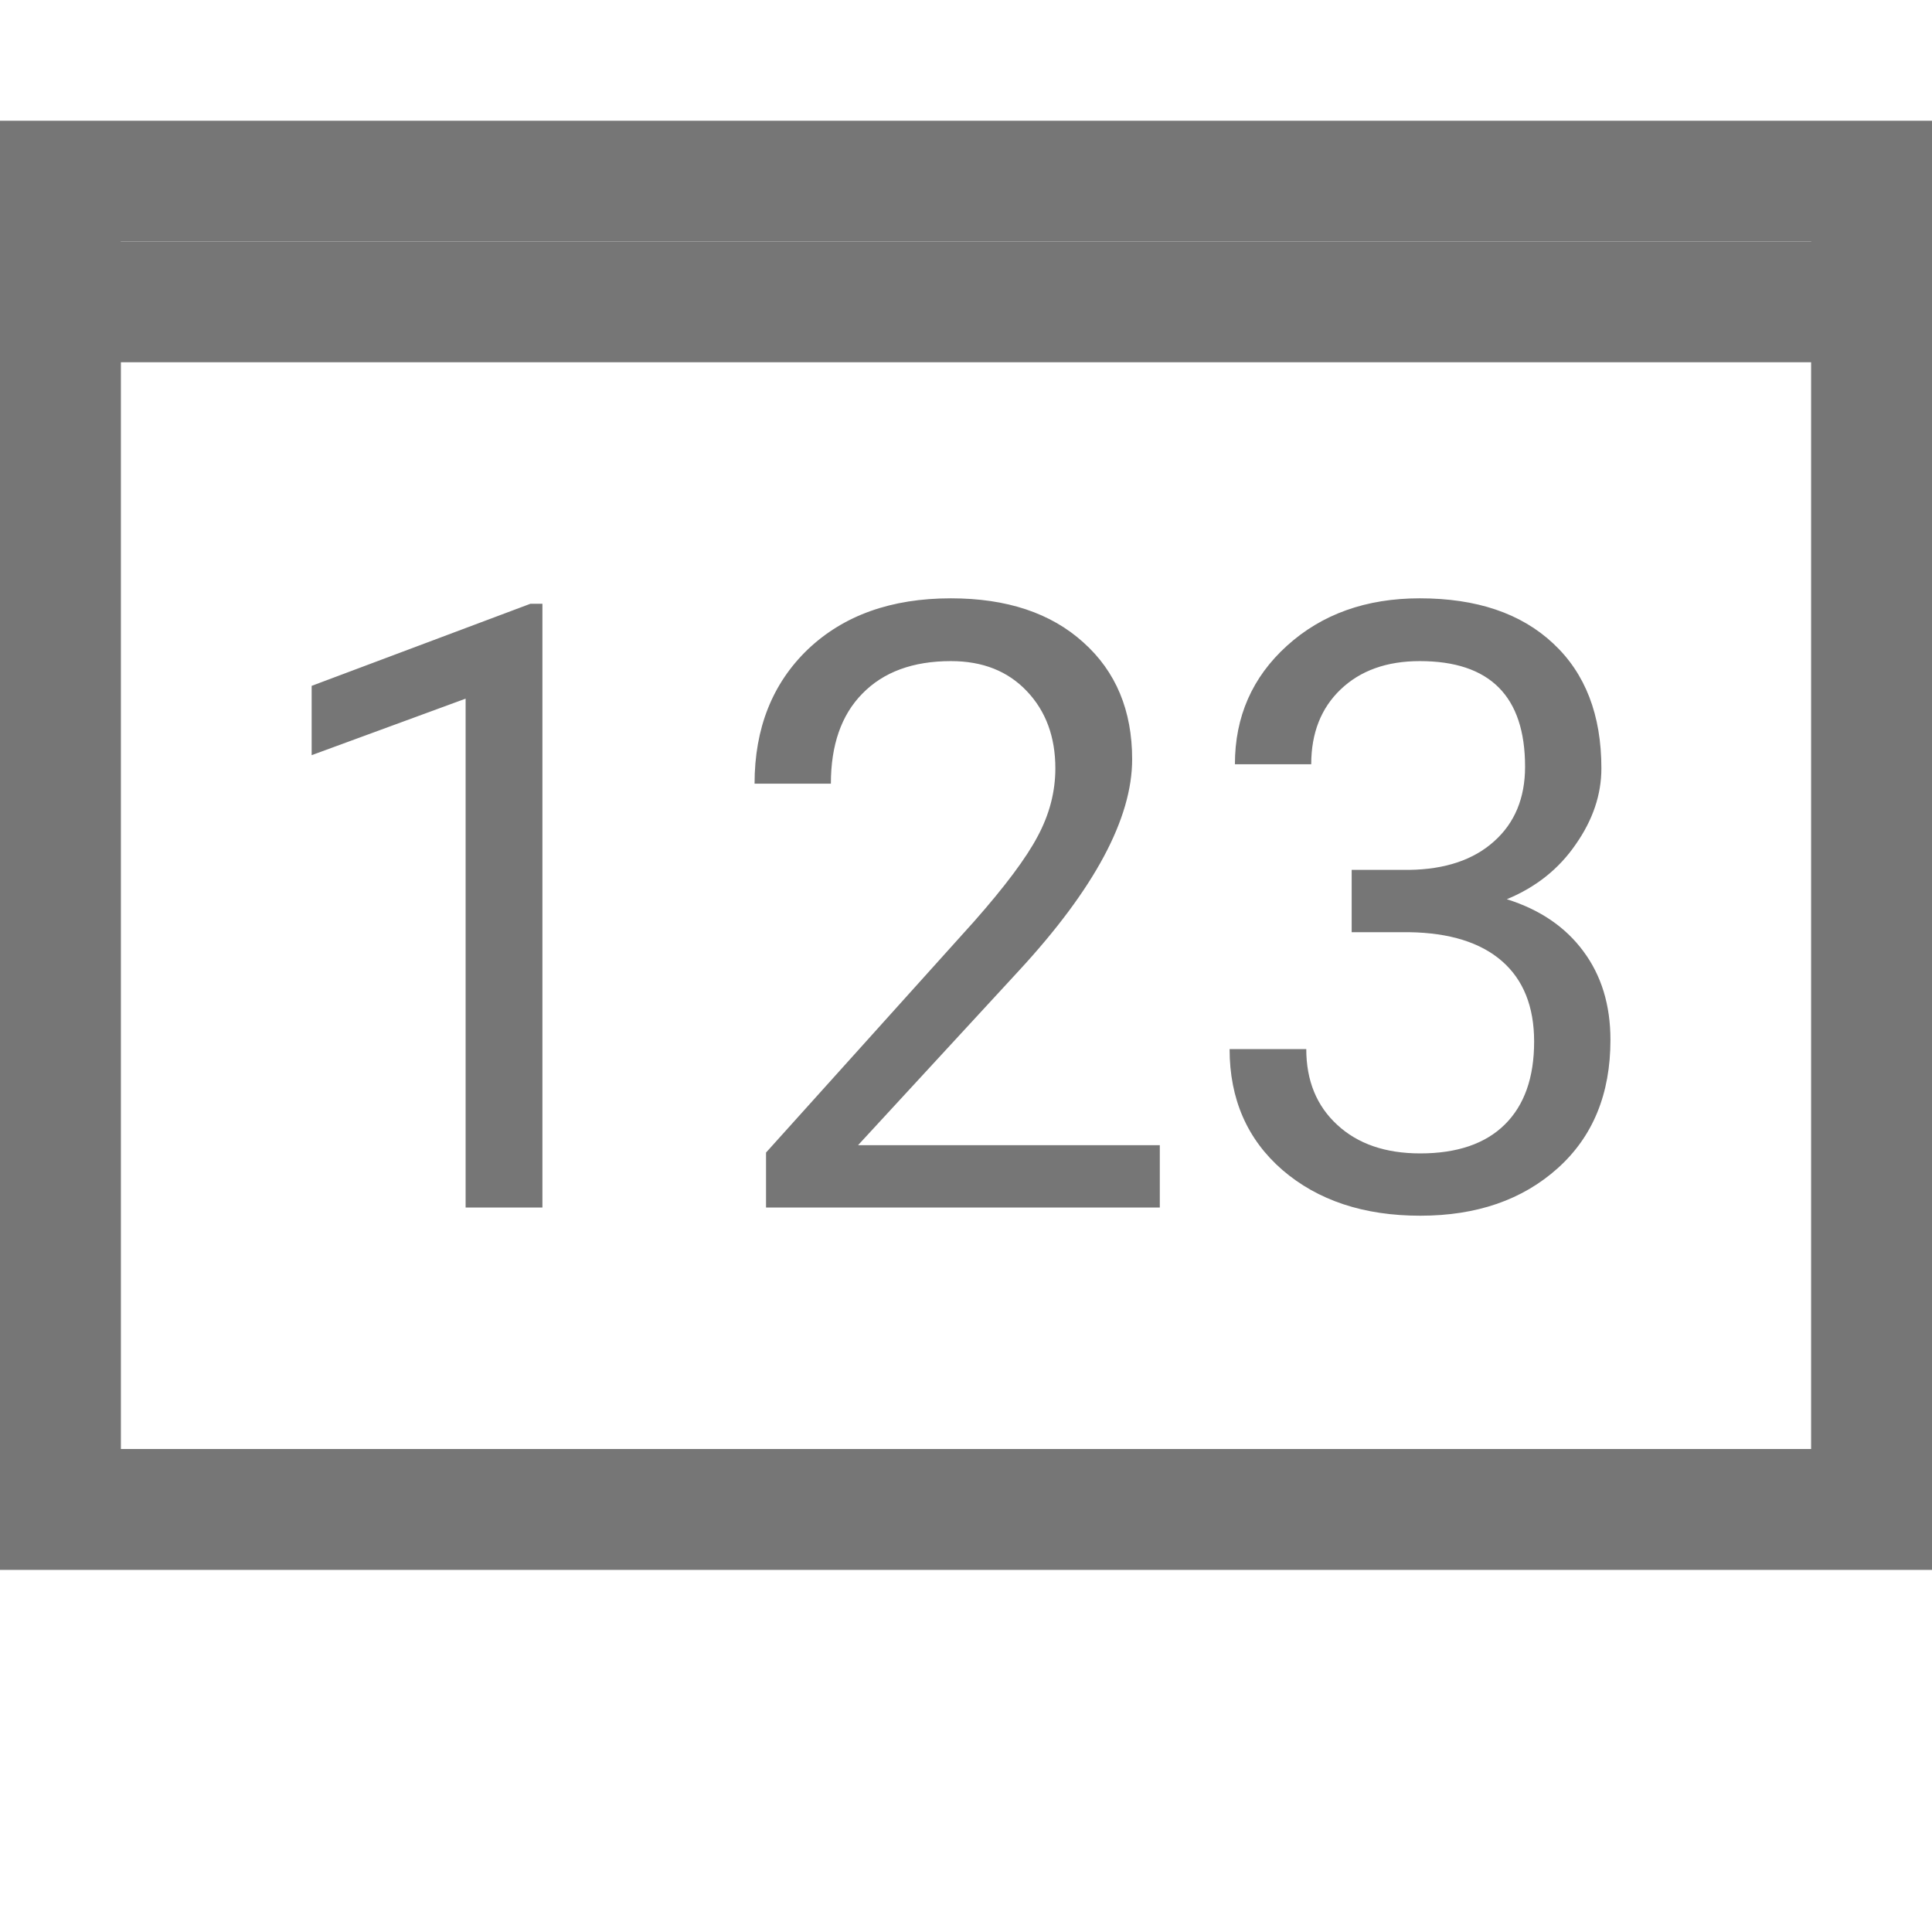 <?xml version="1.0" encoding="UTF-8"?> <svg xmlns="http://www.w3.org/2000/svg" width="16" height="16" viewBox="0 0 16 16" fill="none"> <path d="M4.492 10H3.856V5.786L2.581 6.254V5.68L4.393 5H4.492V10ZM9.605 10H6.344V9.545L8.067 7.631C8.322 7.342 8.498 7.107 8.593 6.927C8.691 6.745 8.74 6.557 8.74 6.363C8.74 6.104 8.662 5.89 8.504 5.724C8.347 5.558 8.138 5.475 7.875 5.475C7.561 5.475 7.316 5.565 7.141 5.745C6.967 5.922 6.881 6.171 6.881 6.49H6.249C6.249 6.032 6.396 5.661 6.689 5.379C6.986 5.096 7.381 4.955 7.875 4.955C8.338 4.955 8.704 5.077 8.973 5.321C9.242 5.562 9.376 5.885 9.376 6.288C9.376 6.778 9.064 7.361 8.439 8.038L7.106 9.484H9.605V10ZM11.194 7.204H11.669C11.968 7.2 12.203 7.121 12.373 6.968C12.544 6.816 12.63 6.609 12.63 6.35C12.63 5.766 12.339 5.475 11.758 5.475C11.485 5.475 11.266 5.553 11.102 5.71C10.94 5.865 10.859 6.072 10.859 6.329H10.227C10.227 5.935 10.371 5.608 10.658 5.348C10.947 5.086 11.314 4.955 11.758 4.955C12.228 4.955 12.596 5.079 12.862 5.328C13.129 5.576 13.262 5.921 13.262 6.363C13.262 6.58 13.192 6.789 13.05 6.992C12.911 7.195 12.721 7.347 12.479 7.447C12.753 7.533 12.964 7.677 13.112 7.877C13.262 8.078 13.337 8.323 13.337 8.612C13.337 9.059 13.192 9.413 12.9 9.675C12.608 9.937 12.229 10.068 11.762 10.068C11.295 10.068 10.914 9.942 10.62 9.689C10.329 9.436 10.183 9.102 10.183 8.688H10.818C10.818 8.95 10.904 9.159 11.075 9.316C11.246 9.474 11.475 9.552 11.762 9.552C12.067 9.552 12.301 9.472 12.462 9.313C12.624 9.153 12.705 8.924 12.705 8.626C12.705 8.337 12.616 8.114 12.438 7.959C12.261 7.805 12.004 7.725 11.669 7.72H11.194V7.204Z" fill="#767676"></path> <rect x="0.5" y="1.5" width="15" height="11" stroke="#767676"></rect> <rect x="0.5" y="2.5" width="15" height="10" stroke="#767676"></rect> </svg> 